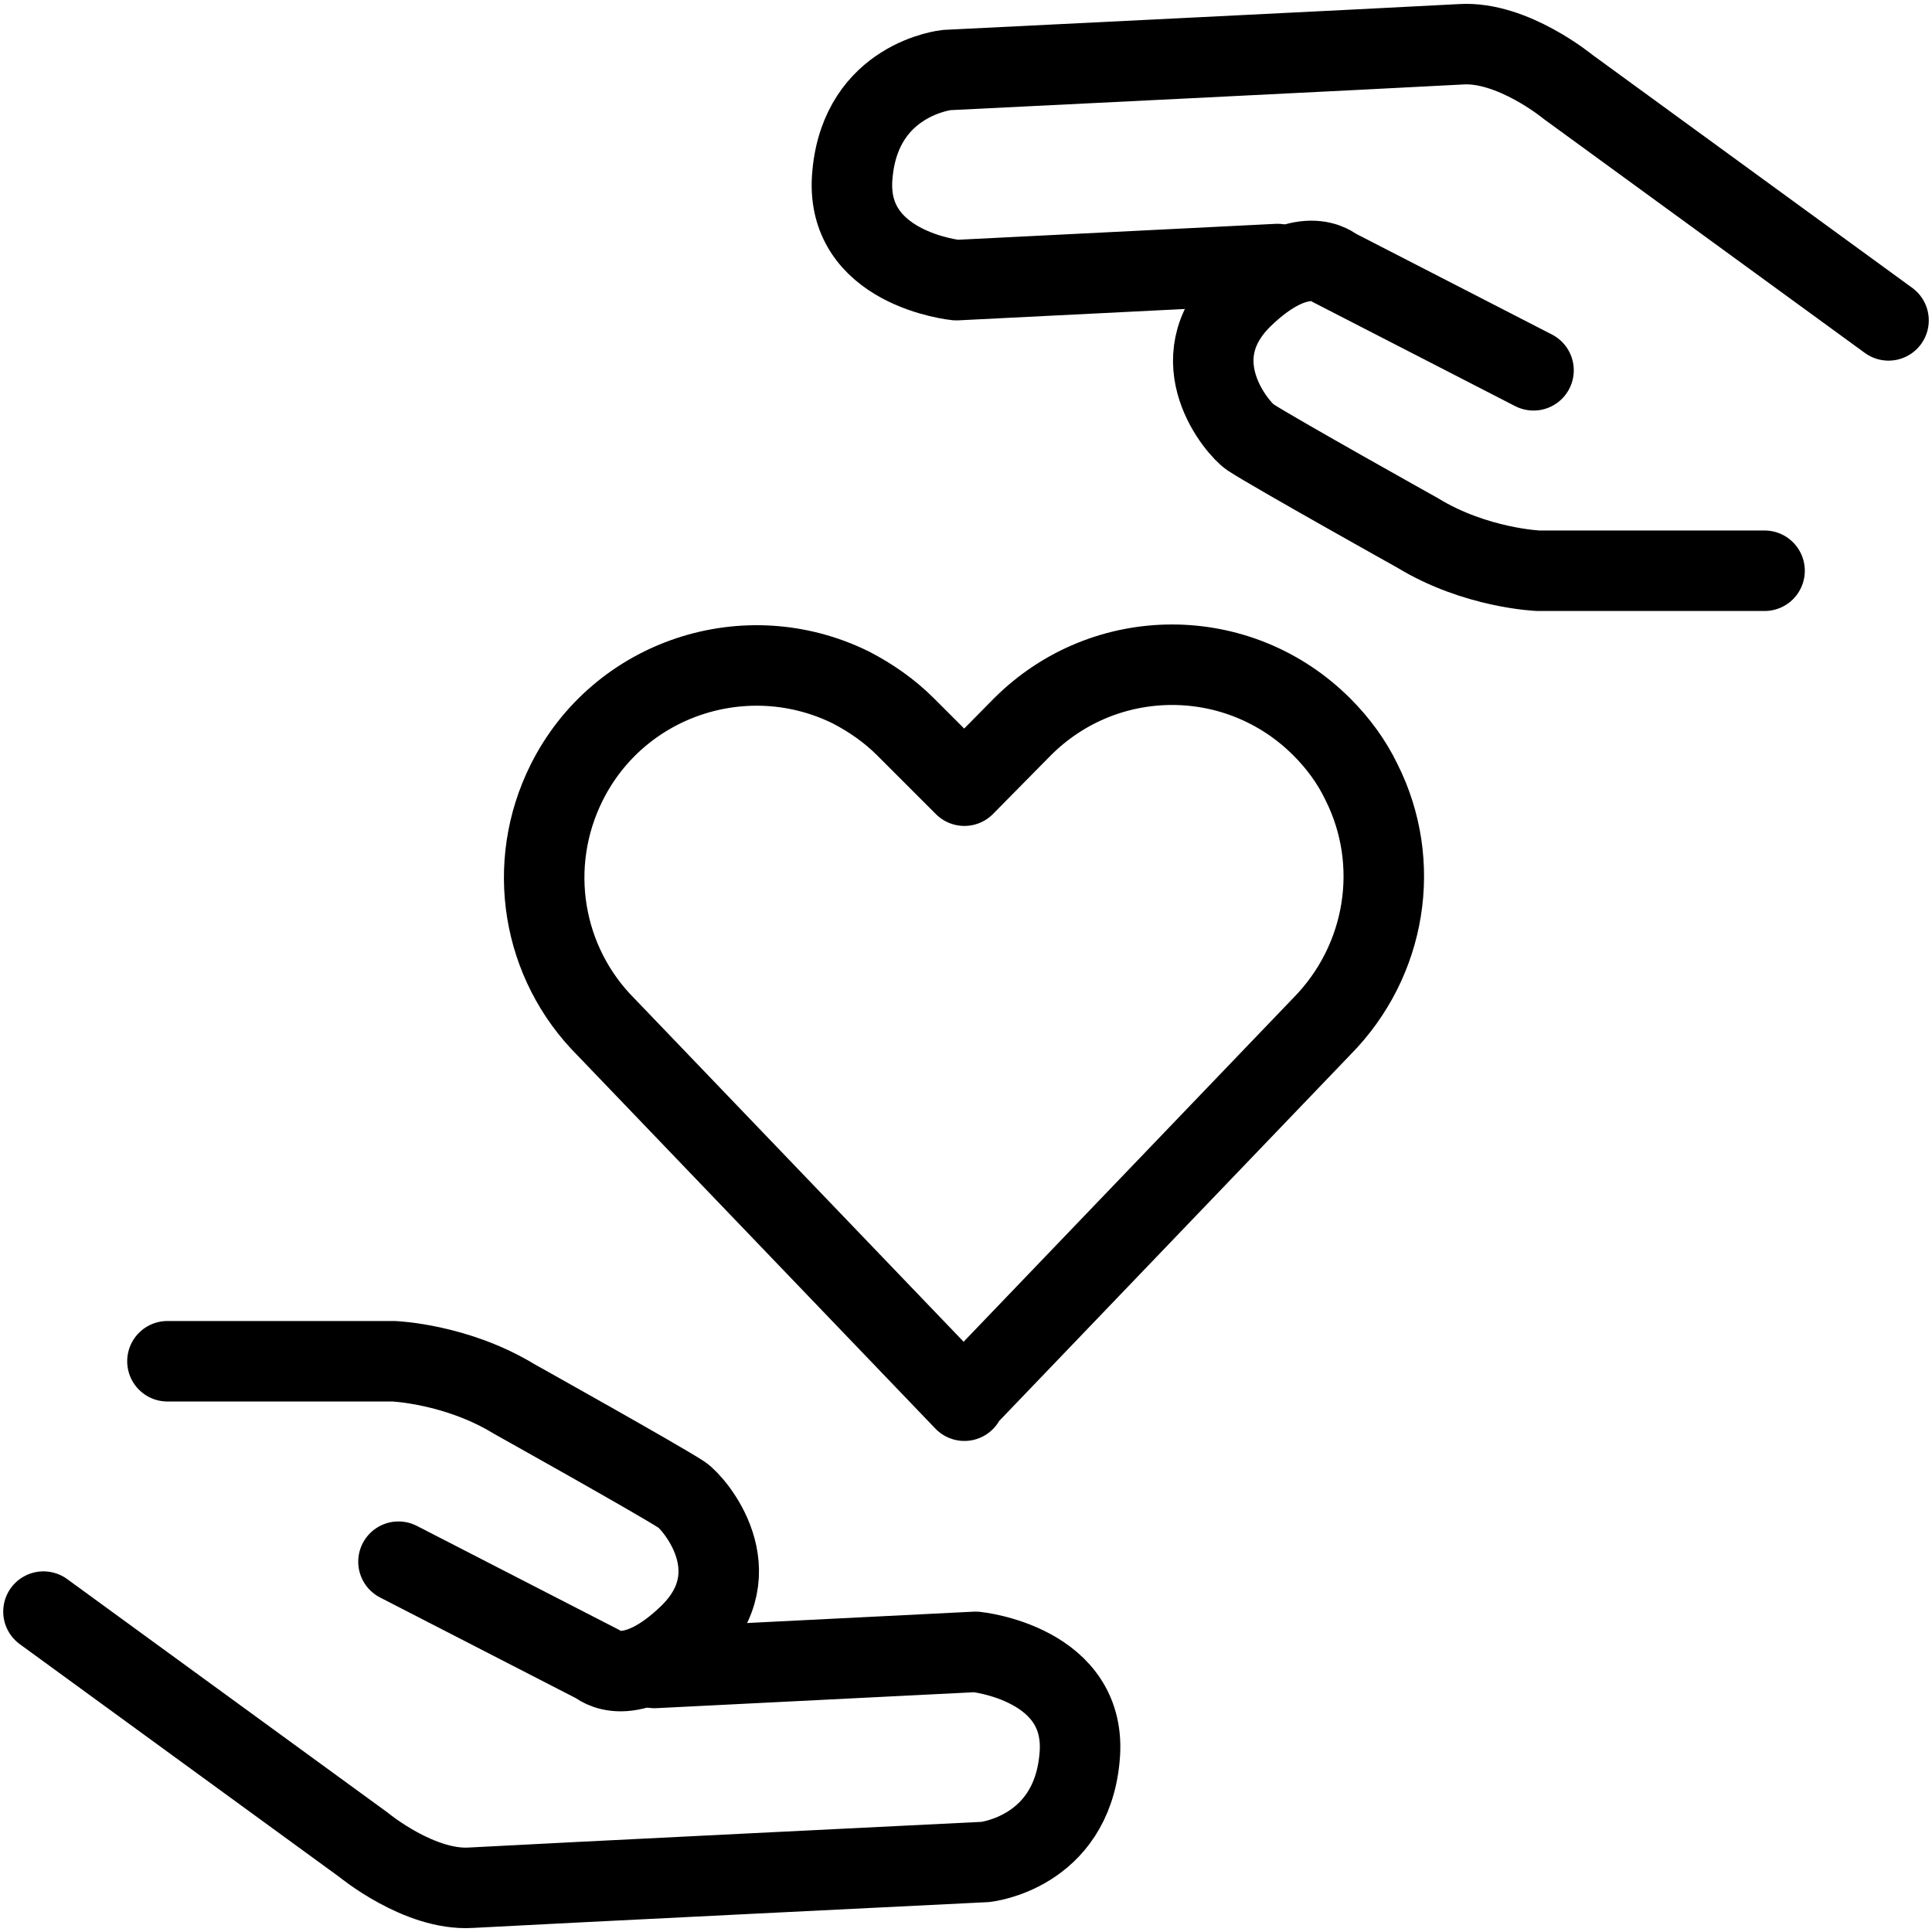 <?xml version="1.0" encoding="UTF-8"?>
<svg id="Layer_1" data-name="Layer 1" xmlns="http://www.w3.org/2000/svg" viewBox="0 0 24 24">
  <defs>
    <style>
      .cls-1 {
        stroke-linejoin: round;
      }

      .cls-1, .cls-2 {
        fill: none;
        stroke: #000;
        stroke-linecap: round;
        stroke-width: 1px;
      }
    </style>
  </defs>
  <g id="_80-Wellbeing" data-name="80-Wellbeing">
    <g id="Information_Sharing_1" data-name="Information Sharing 1">
      <g>
        <path class="cls-1" d="M.54,20.02l3.98,2.9s.69.57,1.33.53c.71-.04,6.39-.32,6.39-.32,0,0,1.06-.11,1.17-1.29.12-1.18-1.29-1.32-1.29-1.32l-3.99.2"/>
        <path class="cls-2" d="M2.08,16.91h2.81s.78.03,1.5.47c0,0,1.79,1,2.08,1.19.15.1.89.95.1,1.73-.75.73-1.15.37-1.15.37l-2.47-1.27"/>
      </g>
    </g>
    <g id="Information_Sharing_1-2" data-name="Information Sharing 1">
      <g>
        <path class="cls-1" d="M23.46,3.98l-3.98-2.9s-.69-.57-1.33-.53c-.71.04-6.39.32-6.39.32,0,0-1.06.11-1.17,1.29-.12,1.18,1.29,1.32,1.29,1.32l3.99-.2"/>
        <path class="cls-2" d="M21.92,7.09h-2.81s-.78-.03-1.5-.47c0,0-1.79-1-2.08-1.19-.15-.1-.89-.95-.1-1.73.75-.73,1.15-.37,1.15-.37l2.47,1.27"/>
      </g>
    </g>
    <path class="cls-1" d="M11.98,17.4l-4.45-4.64c-.8-.8-1-2.02-.49-3.04h0c.65-1.3,2.23-1.82,3.53-1.18.25.13.48.29.68.49l.73.73.72-.73c1.03-1.03,2.69-1.03,3.72,0,.2.2.37.43.49.68h0c.51,1.01.31,2.23-.49,3.04l-4.44,4.63Z"/>
  </g>
</svg>